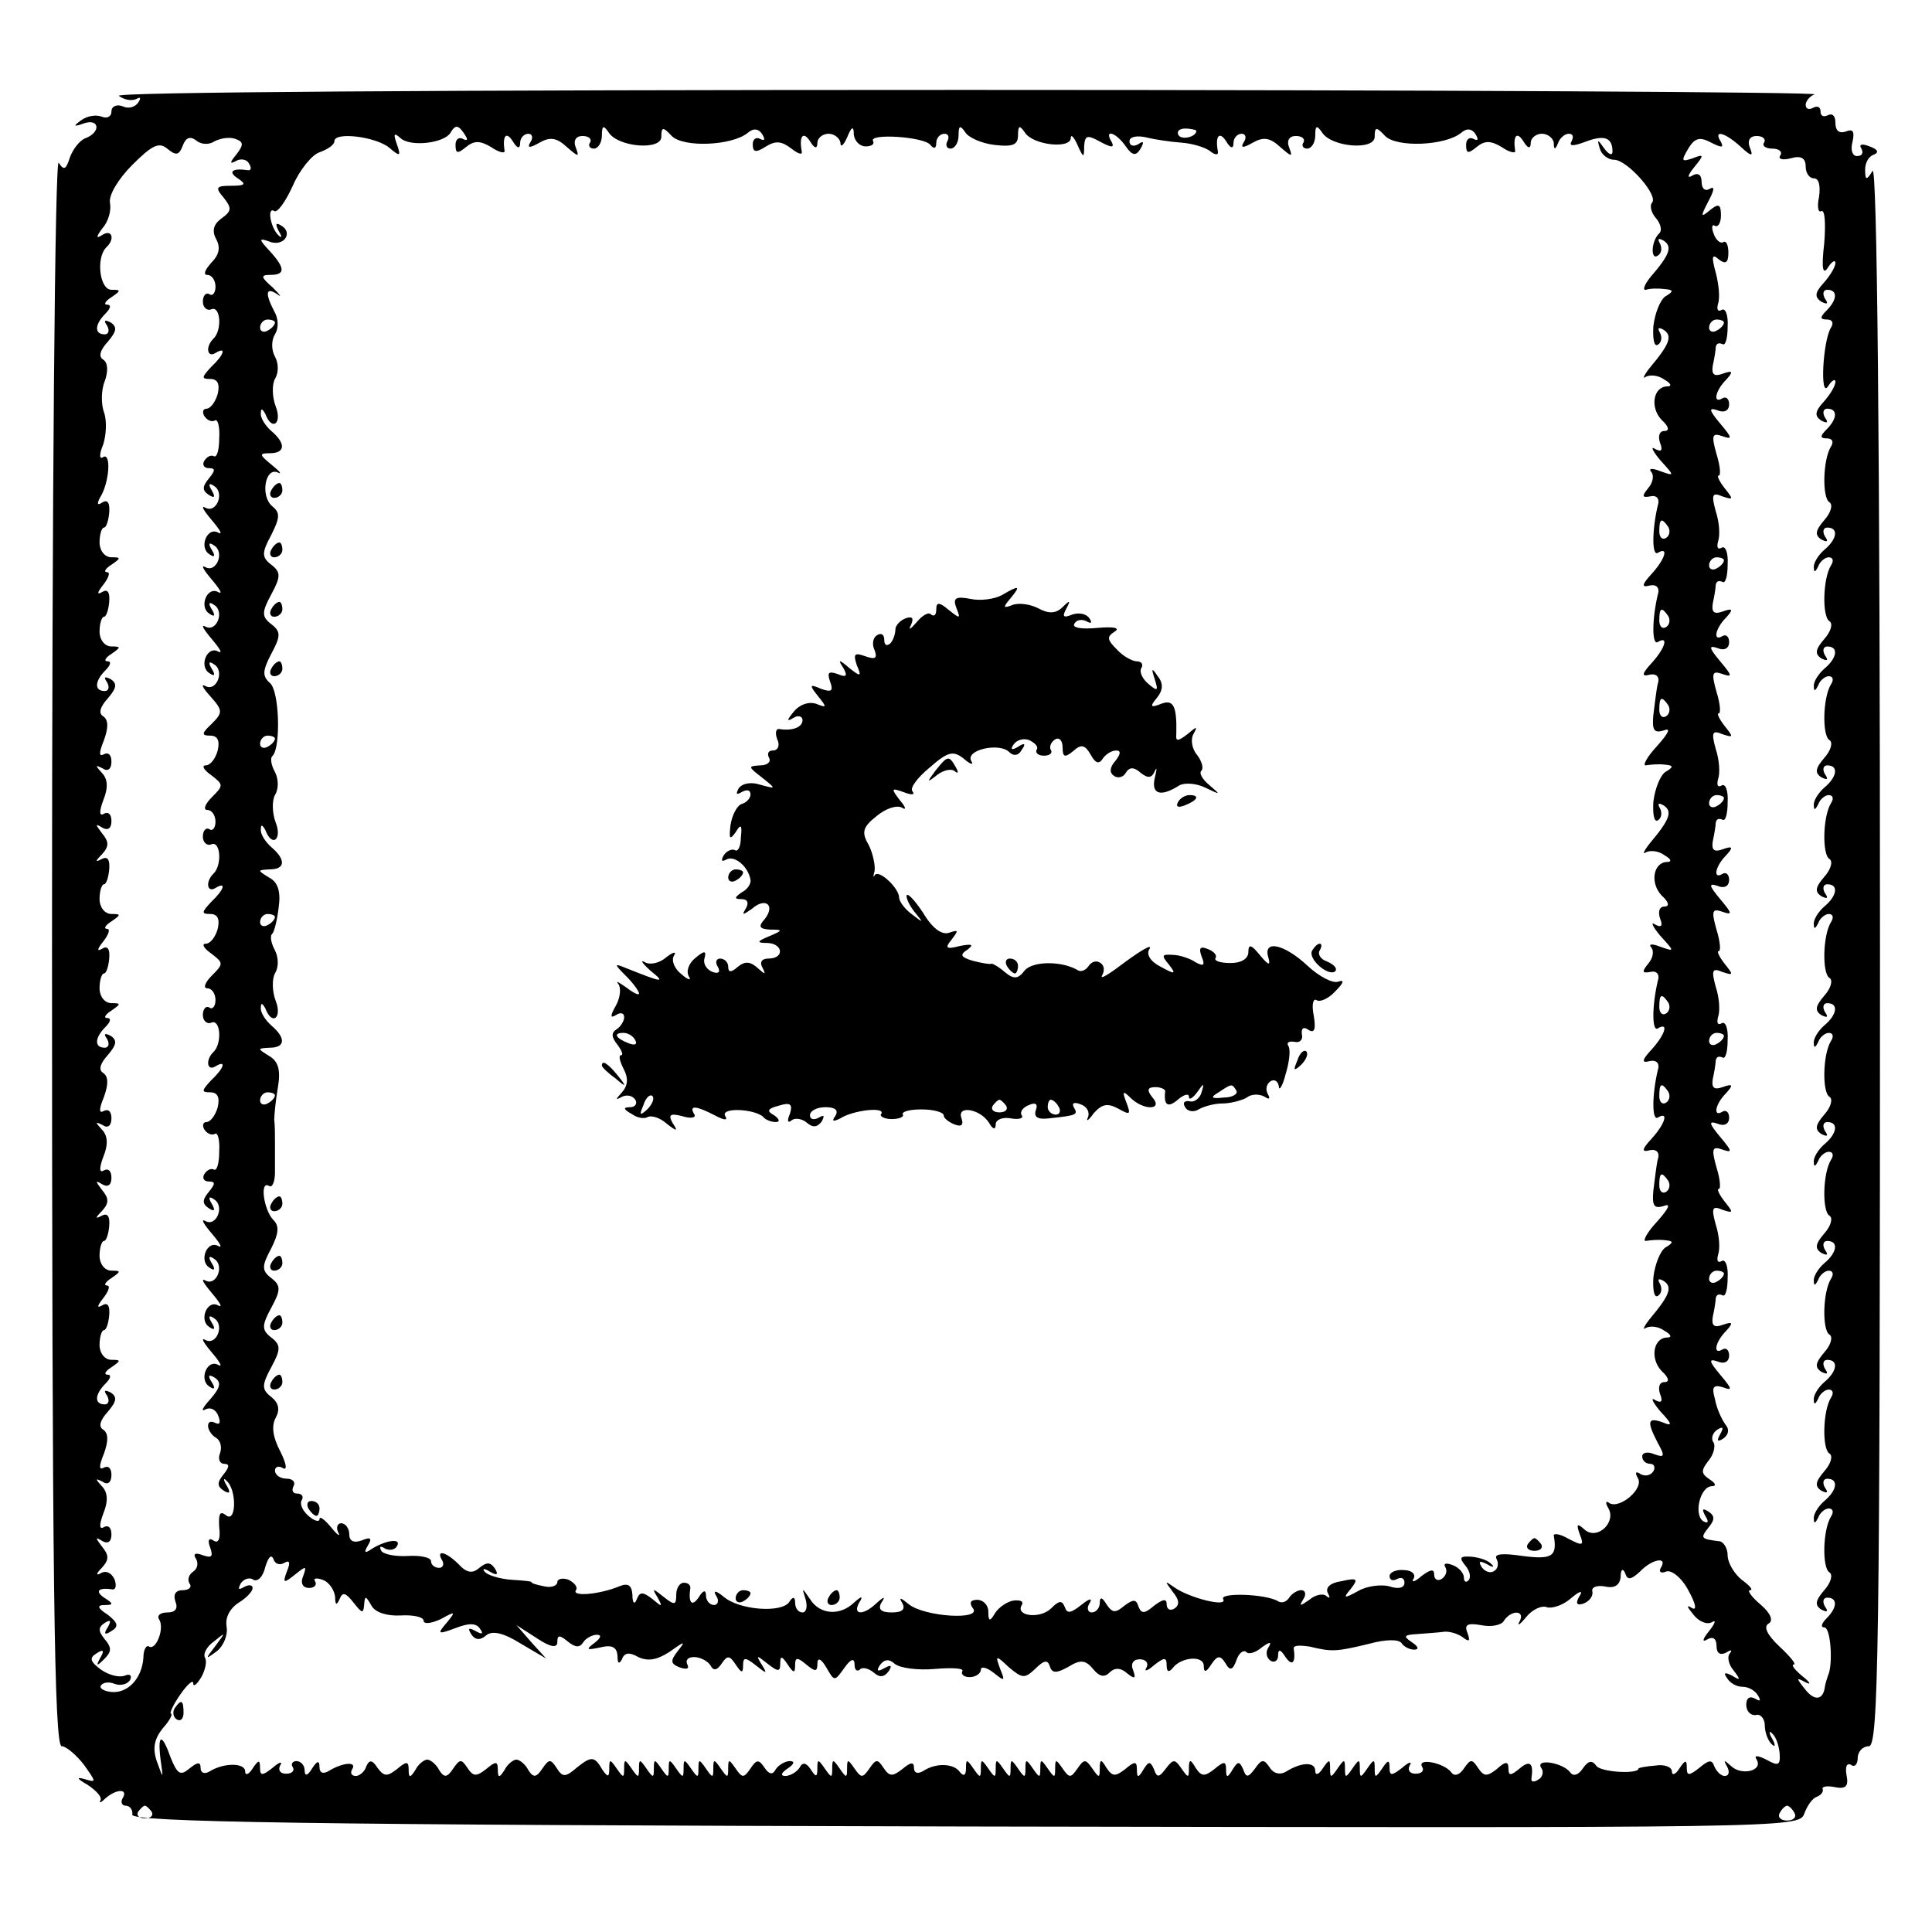 <?xml version="1.0" standalone="no"?>
<!DOCTYPE svg PUBLIC "-//W3C//DTD SVG 20010904//EN"
 "http://www.w3.org/TR/2001/REC-SVG-20010904/DTD/svg10.dtd">
<svg version="1.0" xmlns="http://www.w3.org/2000/svg"
 width="260pt" height="260pt" viewBox="0 0 260 260"
 preserveAspectRatio="xMidYMid meet">
<g transform="translate(0,260) scale(0.1,-0.1)"
fill="#000000" stroke="none">
<path d="M160 2471 c8 -6 18 -7 24 -4 5 3 6 1 2 -5 -4 -6 -13 -9 -21 -5 -8 3
-15 0 -15 -7 0 -7 -6 -10 -13 -7 -8 3 -20 1 -28 -5 -11 -8 -10 -9 4 -4 21 7
23 -12 2 -20 -8 -3 -17 -15 -21 -26 -5 -16 -8 -18 -15 -7 -5 8 -9 -441 -9
-1058 0 -852 3 -1073 13 -1073 6 0 20 -12 30 -25 17 -24 17 -24 0 -19 -11 3
-9 0 5 -8 12 -8 20 -17 17 -21 -2 -4 1 -3 7 3 15 13 31 13 23 0 -3 -5 -1 -10
4 -10 6 0 10 -6 9 -12 -2 -10 228 -14 1120 -16 1106 -2 1123 -2 1130 17 4 11
11 21 17 23 5 2 9 6 8 10 -2 4 6 5 16 3 15 -3 19 1 16 16 -2 11 0 17 6 14 5
-4 9 1 9 9 0 9 7 16 15 16 13 0 15 125 15 1068 0 692 -4 1062 -10 1052 -8 -13
-10 -13 -10 2 0 9 5 18 12 20 7 3 5 7 -6 11 -10 4 -15 3 -11 -3 3 -6 1 -10 -6
-10 -6 0 -9 8 -6 19 3 14 1 18 -9 14 -9 -3 -14 1 -14 12 0 9 -4 13 -10 10 -6
-3 -10 -1 -10 5 0 6 -4 8 -10 5 -5 -3 -10 -2 -10 4 0 5 6 12 12 14 7 3 -507 6
-1142 6 -710 0 -1149 -3 -1140 -8z m466 -53 c4 -6 3 -8 -3 -5 -5 3 -10 0 -10
-8 0 -12 3 -12 14 -3 11 9 19 9 34 0 10 -7 19 -9 18 -5 -3 20 2 27 11 13 6
-10 10 -11 10 -2 0 6 5 12 11 12 5 0 7 -5 3 -11 -5 -8 -2 -9 12 -1 14 8 23 7
37 -6 15 -13 17 -14 12 -1 -4 10 0 16 9 16 8 0 13 -4 10 -9 -3 -4 0 -8 5 -8 6
0 11 8 11 18 0 13 2 14 9 4 12 -20 71 -25 71 -6 0 13 2 14 14 1 16 -16 81 -13
102 4 8 7 15 6 20 -2 4 -7 3 -9 -3 -6 -5 3 -10 0 -10 -7 0 -11 4 -12 18 -3 13
8 21 7 34 -3 9 -7 15 -9 14 -4 -4 21 2 28 11 14 6 -10 10 -11 10 -2 0 6 7 12
15 12 8 0 15 -6 16 -12 0 -7 4 -4 9 7 6 15 9 16 9 4 1 -9 8 -16 16 -16 8 0 12
3 10 7 -7 11 69 6 77 -5 5 -6 8 -5 8 3 0 6 5 12 11 12 5 0 7 -4 4 -10 -3 -5
-1 -10 4 -10 6 0 11 8 11 18 0 13 2 14 9 4 4 -7 22 -15 39 -17 25 -3 32 0 32
13 0 13 2 14 9 4 10 -17 61 -23 62 -8 0 6 4 2 9 -9 8 -18 9 -18 9 -2 1 15 4
16 22 6 15 -8 19 -8 15 0 -11 18 6 13 19 -6 9 -13 14 -13 20 -3 5 9 4 11 -3 6
-7 -4 -12 -2 -12 4 0 6 10 8 23 5 12 -3 33 -6 47 -7 14 -1 31 -6 38 -11 7 -6
12 -6 11 -1 -4 21 2 28 11 14 6 -10 10 -11 10 -2 0 6 5 12 11 12 5 0 7 -5 3
-11 -5 -8 -2 -9 12 -1 14 8 23 7 37 -6 15 -13 17 -14 12 -1 -4 10 0 16 9 16 8
0 13 -4 10 -9 -3 -4 0 -8 5 -8 6 0 11 8 11 18 0 13 2 14 9 4 12 -20 71 -25 71
-6 0 13 2 14 14 1 16 -16 81 -13 102 4 8 7 15 6 20 -2 4 -7 3 -9 -3 -6 -5 3
-10 0 -10 -8 0 -12 3 -12 14 -3 11 9 19 9 34 0 10 -7 19 -9 18 -5 -3 20 2 27
11 13 6 -10 10 -11 10 -2 0 6 7 12 15 12 8 0 15 -6 16 -12 0 -10 2 -10 6 0 2
6 9 12 14 12 6 0 7 -4 4 -10 -4 -7 2 -7 18 -1 26 10 37 6 37 -13 0 -6 -5 -4
-11 4 -9 13 -10 13 -6 0 2 -8 11 -15 19 -15 18 0 61 -49 51 -58 -3 -4 -1 -13
5 -20 7 -8 9 -17 5 -21 -11 -10 -12 -37 -2 -30 5 3 6 10 3 16 -4 7 -2 8 5 4
12 -8 8 -19 -18 -49 -8 -10 -11 -18 -6 -17 6 2 17 2 25 1 12 -1 13 -3 1 -10
-7 -5 -14 -23 -16 -40 -1 -17 1 -28 6 -25 5 3 6 10 3 16 -4 7 -2 8 5 4 12 -8
8 -19 -18 -50 -9 -11 -11 -17 -6 -13 6 3 17 2 25 -4 9 -5 10 -9 4 -9 -19 0
-24 -28 -8 -45 10 -9 11 -15 4 -15 -7 0 -9 -7 -6 -16 4 -10 2 -13 -7 -8 -6 4
-3 -3 7 -15 20 -22 20 -22 0 -15 -10 4 -16 4 -12 -1 4 -4 3 -14 -4 -22 -9 -11
-8 -13 3 -11 8 2 13 -3 10 -12 -8 -34 -8 -69 0 -64 15 9 10 -8 -8 -28 -14 -15
-14 -19 -3 -16 9 2 14 -3 11 -12 -8 -34 -8 -69 0 -64 15 9 10 -8 -8 -28 -14
-15 -14 -19 -3 -16 9 2 14 -3 11 -12 -2 -8 -4 -27 -6 -42 -2 -21 1 -25 14 -21
10 4 7 -3 -9 -21 -14 -15 -20 -27 -15 -26 6 1 17 2 25 1 12 -1 13 -3 1 -10 -7
-5 -14 -23 -16 -40 -1 -17 1 -28 6 -25 5 3 6 10 3 16 -4 7 -2 8 5 4 12 -8 8
-19 -18 -50 -9 -11 -11 -17 -6 -13 6 3 17 2 25 -4 9 -5 10 -9 4 -9 -19 0 -24
-28 -8 -45 10 -9 11 -15 4 -15 -7 0 -9 -7 -6 -16 4 -10 2 -13 -7 -8 -6 4 -3
-3 7 -15 20 -22 20 -22 0 -15 -10 4 -16 4 -12 -1 4 -4 3 -14 -4 -22 -9 -11 -8
-13 3 -11 8 2 13 -3 10 -12 -8 -34 -8 -69 0 -64 15 9 10 -8 -8 -28 -14 -15
-14 -19 -3 -16 9 2 14 -3 11 -12 -8 -34 -8 -69 0 -64 15 9 10 -8 -8 -28 -14
-15 -14 -19 -3 -16 9 2 14 -3 11 -12 -2 -8 -4 -27 -6 -42 -2 -21 1 -25 14 -21
10 4 7 -3 -9 -21 -14 -15 -20 -27 -15 -26 6 1 17 2 25 1 12 -1 13 -3 1 -10 -7
-5 -14 -23 -16 -40 -1 -17 1 -28 6 -25 5 3 6 10 3 16 -4 7 -2 8 5 4 12 -8 8
-19 -18 -50 -9 -11 -11 -17 -6 -13 6 3 17 2 25 -4 9 -5 10 -9 4 -9 -19 0 -24
-28 -8 -45 10 -9 11 -15 4 -15 -7 0 -9 -7 -6 -16 4 -10 2 -13 -7 -8 -6 4 -3
-3 7 -15 17 -18 17 -21 3 -15 -20 7 -21 1 -6 -28 10 -18 9 -20 -5 -15 -9 4
-16 2 -16 -3 0 -6 5 -10 11 -10 5 0 7 -5 4 -10 -4 -6 -11 -7 -17 -4 -7 5 -8 2
-4 -5 9 -14 -24 -42 -38 -34 -5 4 -6 1 -2 -6 12 -19 -14 -44 -31 -30 -11 10
-12 8 -7 -6 6 -15 4 -16 -15 -6 -12 7 -21 8 -20 4 5 -28 -3 -32 -42 -27 -27 4
-39 3 -35 -4 3 -6 2 -13 -3 -16 -5 -4 -13 -1 -17 5 -5 8 -3 9 7 4 8 -5 11 -4
6 0 -4 5 -16 9 -27 10 -15 1 -17 -1 -8 -12 6 -7 8 -16 4 -20 -3 -3 -6 -2 -6 4
0 6 -7 14 -16 17 -8 3 -12 2 -9 -3 3 -5 1 -12 -5 -16 -5 -3 -10 -1 -10 6 0 8
-5 7 -17 -2 -9 -8 -14 -9 -11 -4 4 6 -2 12 -13 12 -10 1 -19 -3 -19 -8 0 -6 5
-7 10 -4 6 3 10 1 10 -5 0 -7 -8 -9 -20 -5 -10 3 -30 1 -42 -6 -20 -11 -21
-10 -10 3 10 13 9 15 -13 10 -15 -2 -22 -9 -18 -16 3 -6 3 -8 -2 -4 -4 4 -15
2 -23 -5 -13 -9 -14 -9 -8 1 4 6 3 12 -3 12 -5 0 -13 -5 -16 -10 -4 -6 -10 -8
-15 -5 -16 10 -79 12 -74 3 7 -12 -47 2 -66 16 -13 9 -13 9 -2 -6 9 -11 10
-18 2 -23 -5 -3 -10 -1 -10 6 0 8 -5 7 -17 -2 -13 -11 -17 -11 -21 -1 -3 10
-7 10 -19 1 -12 -10 -16 -10 -24 2 -6 10 -9 10 -9 2 0 -7 -5 -13 -11 -13 -5 0
-7 6 -3 12 5 8 0 7 -11 -2 -14 -11 -19 -12 -22 -3 -4 10 -8 9 -19 -2 -15 -14
-48 -10 -39 5 3 5 -2 7 -11 6 -8 -1 -20 -9 -25 -17 -7 -12 -9 -11 -9 2 0 9 -7
16 -15 16 -9 0 -11 -4 -6 -11 14 -17 -65 -12 -86 5 -11 9 -14 10 -9 2 5 -9 0
-13 -14 -13 -14 0 -19 4 -14 13 6 9 4 9 -7 -1 -17 -16 -32 -16 -23 1 6 9 4 10
-7 0 -19 -18 -46 -16 -59 5 -11 16 -11 16 -6 0 3 -10 1 -18 -4 -18 -6 0 -10 6
-10 13 0 8 -3 9 -8 1 -10 -15 -67 -11 -88 7 -11 9 -15 9 -10 1 4 -6 2 -12 -3
-12 -6 0 -11 6 -11 13 0 8 -4 7 -10 -3 -9 -13 -14 -7 -11 13 0 4 -3 7 -9 7 -5
0 -10 -7 -10 -16 0 -14 -2 -15 -17 -3 -15 12 -16 12 -8 -1 7 -13 6 -13 -7 -2
-13 10 -17 10 -21 0 -3 -8 -6 -6 -6 6 -1 13 -6 16 -18 11 -27 -11 -64 -14 -58
-5 3 4 -2 10 -10 14 -8 3 -15 1 -15 -3 0 -5 -8 -8 -17 -6 -10 2 -18 4 -18 6 0
1 -12 2 -27 3 -15 1 -31 6 -35 10 -5 5 -2 6 6 1 10 -6 12 -4 7 4 -6 9 -11 9
-21 1 -9 -8 -17 -7 -28 5 -17 17 -31 20 -22 5 3 -5 1 -10 -4 -10 -6 0 -11 4
-11 9 0 5 -14 8 -31 7 -16 -1 -33 2 -36 7 -3 6 -1 7 5 3 6 -3 13 -2 16 3 7 11
-13 9 -33 -3 -10 -7 -12 -6 -6 4 6 10 4 12 -8 7 -11 -4 -17 -1 -17 8 0 8 -5
15 -11 15 -5 0 -7 -6 -4 -12 4 -7 -1 -4 -9 6 -9 11 -16 16 -16 12 0 -5 -7 -3
-15 4 -8 7 -12 16 -9 21 3 5 0 9 -6 9 -6 0 -8 4 -5 10 3 5 -1 10 -9 10 -9 0
-16 5 -16 11 0 5 5 7 11 3 6 -3 4 7 -4 23 -10 19 -12 34 -6 45 6 11 4 20 -6
28 -13 10 -13 16 0 40 13 24 13 30 0 40 -13 10 -13 16 0 40 13 24 13 30 0 40
-13 10 -13 16 0 40 10 20 11 30 3 38 -13 13 -19 54 -6 46 4 -3 8 5 8 18 0 13
0 31 0 41 0 9 0 23 -1 30 0 6 2 27 5 44 4 24 0 35 -12 42 -16 10 -16 10 1 11
21 0 22 13 2 30 -8 7 -15 18 -14 24 0 7 2 6 6 -1 9 -24 23 -13 14 10 -5 13 -5
30 -1 37 5 8 5 21 0 31 -5 9 -7 19 -4 22 3 2 7 19 9 36 3 21 -1 34 -13 40 -16
10 -16 10 1 11 21 0 22 13 2 30 -8 7 -15 18 -14 24 0 7 2 6 6 -1 9 -24 23 -13
14 10 -5 13 -5 30 -1 37 5 8 5 21 0 31 -5 9 -7 19 -3 22 11 12 9 88 -4 98 -10
9 -10 16 2 39 13 24 13 30 0 40 -13 10 -13 16 0 40 13 24 13 30 0 40 -13 10
-13 16 0 40 12 24 12 30 1 39 -16 14 -9 53 8 45 6 -3 2 2 -8 10 -17 14 -18 16
-3 16 21 0 22 13 2 30 -8 7 -15 18 -14 24 0 7 2 6 6 -1 9 -24 23 -13 14 10 -5
13 -5 30 -1 37 5 8 5 21 0 30 -5 9 -5 22 0 30 5 8 5 21 -1 31 -13 25 -11 33 4
23 7 -5 4 -1 -6 9 -16 14 -17 17 -3 17 20 0 20 9 -1 32 -15 16 -15 18 -1 13
19 -8 33 11 17 21 -8 5 -9 3 -4 -7 5 -8 4 -10 0 -6 -11 10 -16 39 -6 33 4 -3
15 12 25 34 9 21 26 42 36 45 11 4 20 10 20 15 0 13 56 6 74 -9 14 -12 16 -12
10 5 -5 14 -4 16 5 8 13 -12 58 -7 67 7 7 12 11 11 20 -3z m984 6 c0 -8 -19
-13 -24 -6 -3 5 1 9 9 9 8 0 15 -2 15 -3z m-1321 -14 c8 4 20 6 28 3 11 -4 11
-8 1 -21 -9 -11 -9 -13 -1 -9 6 4 15 3 18 -3 4 -6 3 -10 -2 -9 -20 3 -27 -2
-13 -11 12 -8 10 -10 -9 -10 -20 0 -22 -2 -10 -16 11 -14 11 -18 -3 -28 -11
-8 -13 -17 -7 -28 6 -11 4 -21 -7 -32 -8 -9 -11 -16 -5 -16 6 0 11 -7 11 -16
0 -8 -4 -13 -8 -10 -5 3 -9 -2 -9 -10 0 -8 6 -13 12 -10 12 4 14 -29 2 -40
-11 -11 -8 -26 3 -19 15 9 12 -2 -6 -19 -13 -14 -13 -16 -1 -16 10 0 13 -7 10
-20 -3 -11 -10 -20 -15 -20 -5 0 -6 -5 -3 -10 4 -6 10 -8 14 -6 4 3 7 -8 6
-24 0 -15 -3 -26 -7 -24 -4 2 -9 0 -13 -6 -3 -5 -1 -10 6 -10 9 0 9 -3 0 -14
-9 -11 -9 -16 0 -22 8 -5 9 -3 4 6 -5 8 -4 11 3 6 15 -9 3 -38 -12 -29 -6 3
-2 -4 9 -17 11 -13 15 -20 9 -17 -15 9 -27 -20 -12 -29 7 -5 8 -2 3 6 -5 8 -4
11 3 6 15 -9 3 -38 -12 -29 -6 3 -2 -4 9 -17 11 -13 15 -20 9 -17 -15 9 -27
-20 -12 -29 7 -5 8 -2 3 6 -5 8 -4 11 3 6 15 -9 3 -38 -12 -29 -6 3 -2 -4 9
-17 11 -13 15 -20 9 -17 -15 9 -27 -20 -12 -29 7 -5 8 -2 3 6 -5 8 -4 11 3 6
15 -9 3 -38 -12 -29 -6 3 -3 -3 7 -14 17 -19 17 -22 2 -37 -14 -13 -14 -16 -2
-16 10 0 13 -7 10 -20 -3 -11 -10 -20 -16 -20 -6 0 -3 -6 7 -13 17 -13 17 -14
1 -30 -9 -9 -12 -17 -6 -17 6 0 11 -7 11 -16 0 -8 -4 -13 -8 -10 -5 3 -9 -2
-9 -10 0 -8 6 -13 12 -10 12 4 14 -29 2 -40 -11 -11 -8 -26 3 -19 15 9 12 -2
-6 -19 -13 -14 -13 -16 -1 -16 10 0 13 -7 10 -20 -3 -11 -10 -20 -16 -20 -6 0
-3 -6 7 -13 17 -13 17 -14 1 -30 -9 -9 -12 -17 -6 -17 6 0 11 -7 11 -16 0 -8
-4 -13 -8 -10 -5 3 -9 -2 -9 -10 0 -8 6 -13 12 -10 12 4 14 -29 2 -40 -11 -11
-8 -26 3 -19 15 9 12 -2 -6 -19 -13 -14 -13 -16 -1 -16 10 0 13 -7 10 -20 -3
-11 -10 -20 -15 -20 -5 0 -6 -5 -3 -10 4 -6 10 -8 14 -6 4 3 7 -8 6 -24 0 -15
-3 -26 -7 -24 -4 2 -9 0 -13 -6 -3 -5 -1 -10 6 -10 9 0 9 -3 0 -14 -9 -11 -9
-16 0 -22 8 -5 9 -3 4 6 -5 8 -4 11 3 6 15 -9 3 -38 -12 -29 -6 3 -2 -4 9 -17
11 -13 15 -20 9 -17 -15 9 -27 -20 -12 -29 7 -5 8 -2 3 6 -5 8 -4 11 3 6 15
-9 3 -38 -12 -29 -6 3 -2 -4 9 -17 11 -13 15 -20 9 -17 -15 9 -27 -20 -12 -29
7 -5 8 -2 3 6 -5 8 -4 11 3 6 15 -9 3 -38 -12 -29 -6 3 -2 -4 9 -17 11 -13 15
-20 9 -17 -15 9 -27 -20 -12 -29 7 -5 8 -2 3 6 -6 9 -4 11 4 6 9 -6 8 -13 -6
-29 -10 -11 -13 -17 -7 -14 7 4 15 0 18 -9 3 -8 2 -12 -4 -9 -6 3 -10 2 -10
-4 0 -5 5 -13 11 -16 6 -4 8 -13 5 -21 -3 -8 0 -14 6 -14 7 0 7 -4 -1 -14 -9
-11 -9 -16 0 -22 8 -5 10 -3 4 7 -5 8 -4 11 0 6 14 -12 13 -58 -1 -46 -8 6
-10 2 -9 -16 2 -16 -1 -23 -8 -18 -6 4 -8 0 -4 -10 4 -12 2 -14 -10 -10 -10 4
-14 2 -9 -5 3 -6 2 -13 -4 -17 -6 -4 -8 -11 -5 -16 4 -5 -1 -9 -9 -9 -10 0
-13 -6 -10 -15 4 -10 0 -15 -11 -15 -9 0 -14 -4 -11 -9 8 -12 -4 -42 -13 -37
-4 3 -8 -4 -8 -15 -2 -28 -21 -48 -43 -46 -10 1 -17 5 -14 9 3 4 11 5 18 2 8
-3 17 -1 21 5 3 6 0 9 -7 6 -8 -3 -22 1 -32 8 -15 11 -16 16 -6 22 9 6 11 4 5
-6 -6 -11 -5 -12 5 -2 10 10 11 15 1 27 -9 11 -9 16 0 22 8 5 9 3 4 -6 -6 -9
-4 -11 5 -5 10 6 9 11 -5 22 -14 9 -15 13 -4 13 12 0 12 2 -1 10 -13 9 -7 14
12 11 4 0 5 6 2 14 -4 8 -11 12 -18 8 -7 -4 -7 -1 1 7 10 11 10 17 0 29 -9 12
-9 13 1 7 7 -4 12 -1 12 9 0 9 -4 13 -10 10 -6 -4 -7 2 -1 18 7 17 6 29 -2 37
-9 10 -9 11 1 6 7 -5 12 -1 12 9 0 9 -4 13 -10 10 -7 -4 -7 2 0 19 6 17 6 27
-1 32 -7 4 -4 13 6 24 12 14 13 20 4 26 -8 4 -10 3 -5 -4 4 -7 2 -12 -3 -12
-14 0 -14 13 1 28 7 7 8 12 3 12 -6 0 -3 5 5 10 13 9 13 10 0 10 -9 0 -16 9
-16 20 0 11 3 20 6 20 3 0 6 9 7 20 1 13 -2 18 -10 13 -7 -4 -6 0 2 10 7 9 10
17 5 17 -5 0 -2 5 6 10 13 9 13 10 0 10 -9 0 -16 9 -16 20 0 11 3 20 6 20 3 0
6 9 7 20 1 13 -2 18 -10 14 -9 -5 -9 -3 0 6 10 11 10 17 0 29 -9 12 -9 13 1 7
7 -4 12 -1 12 9 0 9 -4 13 -10 10 -6 -4 -7 2 -1 18 7 17 6 29 -2 37 -9 10 -9
11 1 6 7 -5 12 -1 12 9 0 9 -4 13 -10 10 -7 -4 -7 2 0 19 6 17 6 27 -1 32 -7
4 -4 13 6 24 12 14 13 20 4 26 -8 4 -10 3 -5 -4 4 -7 2 -12 -3 -12 -14 0 -14
13 1 28 7 7 8 12 2 12 -5 0 -2 5 6 10 13 9 13 10 0 10 -9 0 -16 9 -16 20 0 11
3 20 6 20 3 0 6 9 7 20 1 13 -2 18 -10 13 -7 -4 -6 0 2 10 7 9 10 17 5 17 -5
0 -2 5 6 10 13 9 13 10 0 10 -9 0 -16 9 -16 20 0 11 3 20 6 20 3 0 6 9 7 20 1
13 -2 18 -10 14 -9 -5 -9 -3 0 6 10 11 10 17 0 29 -9 12 -9 13 1 7 7 -4 12 -1
12 9 0 9 -4 13 -10 10 -6 -4 -7 2 -1 18 7 17 6 29 -2 37 -9 10 -9 11 1 6 7 -5
12 -1 12 9 0 9 -4 13 -10 10 -7 -4 -7 2 0 19 6 17 6 27 -1 32 -7 4 -4 13 6 24
12 14 13 20 4 26 -8 4 -10 3 -5 -4 4 -7 2 -12 -3 -12 -14 0 -14 13 1 28 7 7 8
12 3 12 -6 0 -3 5 5 10 13 9 13 10 0 10 -9 0 -16 9 -16 20 0 11 3 20 6 20 3 0
6 9 7 20 1 13 -2 18 -10 13 -7 -4 -6 0 2 10 7 9 10 17 5 17 -5 0 -2 5 6 10 13
9 13 10 0 10 -9 0 -16 9 -16 20 0 11 3 20 6 20 3 0 6 9 7 20 1 13 -2 18 -9 14
-7 -5 -8 -2 -3 7 12 19 15 60 4 54 -5 -4 -6 3 0 17 4 13 5 32 1 43 -4 11 -4
30 1 42 5 14 4 25 -2 29 -7 4 -4 13 6 24 12 14 13 20 4 26 -8 4 -10 3 -5 -4 4
-7 2 -12 -3 -12 -14 0 -14 13 1 28 7 7 8 12 2 12 -5 0 -2 5 6 10 13 9 13 10 0
10 -16 0 -21 43 -7 57 12 11 8 25 -5 17 -9 -6 -9 -3 0 9 8 9 12 24 10 34 -2
10 11 32 30 51 27 27 36 31 47 22 12 -10 16 -9 21 4 4 11 10 13 18 7 7 -6 18
-6 25 -1z m2027 -1 c-11 17 5 13 26 -6 15 -14 18 -14 13 -2 -4 10 0 16 9 16 8
0 13 -4 10 -9 -3 -4 2 -8 11 -8 9 0 14 -4 11 -9 -4 -5 3 -7 14 -4 14 4 20 0
20 -11 0 -9 5 -16 11 -16 7 0 9 -10 7 -25 -3 -13 -1 -22 3 -19 5 2 6 -17 4
-43 -4 -34 -2 -44 5 -33 5 8 10 11 10 6 0 -5 -7 -17 -16 -27 -12 -13 -12 -19
-3 -25 8 -4 10 -3 5 4 -4 7 -2 12 3 12 14 0 14 -13 -1 -28 -9 -9 -9 -12 1 -12
7 0 9 -5 5 -11 -11 -18 -15 -96 -4 -79 5 8 10 11 10 6 0 -5 -7 -17 -16 -27
-12 -13 -12 -19 -3 -25 8 -4 10 -3 5 4 -4 7 -2 12 3 12 14 0 14 -13 -1 -28 -9
-9 -9 -12 1 -12 7 0 9 -5 5 -11 -11 -18 -12 -69 -2 -75 5 -3 2 -14 -7 -24 -12
-14 -13 -20 -4 -26 8 -4 10 -3 5 4 -4 7 -2 12 3 12 16 0 13 -16 -4 -30 -8 -7
-15 -18 -14 -24 0 -7 2 -6 6 2 2 6 9 12 14 12 6 0 7 -5 3 -11 -11 -18 -12 -69
-2 -75 5 -3 2 -14 -7 -24 -12 -14 -13 -20 -4 -26 8 -4 10 -3 5 4 -4 7 -2 12 3
12 16 0 13 -16 -4 -30 -8 -7 -15 -18 -14 -24 0 -7 2 -6 6 2 2 6 9 12 14 12 6
0 7 -5 3 -11 -11 -18 -12 -69 -2 -75 5 -3 2 -14 -7 -24 -12 -14 -13 -20 -4
-26 8 -4 10 -3 5 4 -4 7 -2 12 3 12 16 0 13 -16 -4 -30 -8 -7 -15 -18 -14 -24
0 -7 2 -6 6 2 2 6 9 12 14 12 6 0 7 -5 3 -11 -11 -18 -12 -69 -2 -75 5 -3 2
-14 -7 -24 -12 -14 -13 -20 -4 -26 8 -4 10 -3 5 4 -4 7 -2 12 3 12 16 0 13
-16 -4 -30 -8 -7 -15 -18 -14 -24 0 -7 2 -6 6 2 2 6 9 12 14 12 6 0 7 -5 3
-11 -11 -18 -12 -69 -2 -75 5 -3 2 -14 -7 -24 -12 -14 -13 -20 -4 -26 8 -4 10
-3 5 4 -4 7 -2 12 3 12 16 0 13 -16 -4 -30 -8 -7 -15 -18 -14 -24 0 -7 2 -6 6
2 2 6 9 12 14 12 6 0 7 -5 3 -11 -11 -18 -12 -69 -2 -75 5 -3 2 -14 -7 -24
-12 -14 -13 -20 -4 -26 8 -4 10 -3 5 4 -4 7 -2 12 3 12 16 0 13 -16 -4 -30 -8
-7 -15 -18 -14 -24 0 -7 2 -6 6 2 2 6 9 12 14 12 6 0 7 -5 3 -11 -11 -18 -12
-69 -2 -75 5 -3 2 -14 -7 -24 -12 -14 -13 -20 -4 -26 8 -4 10 -3 5 4 -4 7 -2
12 3 12 16 0 13 -16 -4 -30 -8 -7 -15 -18 -14 -24 0 -7 2 -6 6 2 2 6 9 12 14
12 6 0 7 -5 3 -11 -11 -18 -12 -69 -2 -75 5 -3 2 -14 -7 -24 -12 -14 -13 -20
-4 -26 8 -4 10 -3 5 4 -4 7 -2 12 3 12 16 0 13 -16 -4 -30 -8 -7 -15 -18 -14
-24 0 -7 2 -6 6 2 2 6 9 12 14 12 6 0 7 -5 3 -11 -11 -18 -12 -69 -2 -75 5 -3
2 -14 -7 -24 -12 -14 -13 -20 -4 -26 8 -4 10 -3 5 4 -4 7 -2 12 3 12 16 0 13
-16 -4 -30 -8 -7 -15 -18 -14 -24 0 -7 2 -6 6 2 2 6 9 12 14 12 6 0 7 -5 3
-11 -11 -18 -12 -69 -2 -75 5 -3 2 -14 -7 -24 -12 -14 -13 -20 -4 -26 8 -4 10
-3 5 4 -4 7 -2 12 3 12 14 0 14 -13 -1 -28 -7 -7 -8 -12 -3 -12 9 0 12 -51 5
-65 -1 -3 -3 -9 -4 -14 -2 -19 -14 -21 -27 -4 -12 15 -12 16 1 9 8 -4 6 0 -4
8 -11 9 -16 16 -12 16 4 0 -5 11 -19 24 -17 16 -22 27 -15 31 7 4 3 14 -11 26
-12 10 -18 19 -14 19 5 0 0 6 -11 14 -10 8 -19 23 -19 33 0 10 -6 19 -12 19
-24 3 -25 4 -14 18 9 11 9 16 0 22 -8 5 -9 3 -4 -6 5 -8 4 -11 -3 -7 -13 9 -4
47 12 47 6 0 5 4 -3 9 -12 8 -12 12 -2 25 7 8 10 20 7 25 -4 5 -1 13 5 17 8 5
9 3 4 -6 -5 -9 -4 -11 4 -6 7 5 9 12 3 19 -5 7 -12 22 -14 34 -5 17 -2 20 11
16 13 -5 12 -2 -4 17 -15 18 -16 22 -4 18 9 -4 16 -1 16 8 0 7 -4 11 -9 8 -13
-8 -10 10 5 25 10 11 9 13 -5 8 -11 -4 -15 -1 -13 11 2 9 4 21 4 25 1 5 4 6 9
4 4 -3 7 8 7 23 1 16 -3 26 -8 23 -5 -3 -7 0 -5 8 3 8 2 26 -3 41 -6 22 -5 26
9 20 15 -5 15 -4 3 11 -7 9 -11 17 -8 17 3 0 2 13 -3 29 -7 25 -6 29 8 24 14
-5 13 -2 -3 17 -15 18 -16 22 -4 18 9 -4 16 -1 16 8 0 7 -4 11 -9 8 -13 -8
-10 10 5 25 10 11 9 13 -5 8 -11 -4 -15 -1 -13 11 2 9 4 21 4 25 1 5 4 6 9 4
4 -3 7 8 7 23 1 16 -3 26 -8 23 -5 -3 -7 0 -5 8 3 8 2 26 -3 41 -6 22 -5 26 9
20 15 -5 15 -4 3 11 -7 9 -11 17 -8 17 3 0 2 13 -3 29 -7 25 -6 29 8 24 14 -5
13 -2 -3 17 -15 18 -16 22 -4 18 9 -4 16 -1 16 8 0 7 -4 11 -9 8 -13 -8 -10
10 5 25 10 11 9 13 -5 8 -11 -4 -15 -1 -13 11 2 9 4 21 4 25 1 5 4 6 9 4 4 -3
7 8 7 23 1 16 -3 26 -8 23 -5 -3 -7 0 -5 8 3 8 2 26 -3 41 -6 22 -5 26 9 20
15 -5 15 -4 3 11 -7 9 -11 17 -8 17 3 0 2 13 -3 29 -7 25 -6 29 8 24 14 -5 13
-2 -3 17 -15 18 -16 22 -4 18 9 -4 16 -1 16 8 0 7 -4 11 -9 8 -13 -8 -10 10 5
25 10 11 9 13 -5 8 -11 -4 -15 -1 -13 11 2 9 4 21 4 25 1 5 4 6 9 4 4 -3 7 8
7 23 1 16 -3 26 -8 23 -5 -3 -7 0 -5 8 3 8 2 26 -3 41 -6 22 -5 26 9 20 15 -5
15 -4 3 11 -7 9 -11 17 -8 17 3 0 2 13 -3 29 -7 25 -6 29 8 24 14 -5 13 -2 -3
17 -15 18 -16 22 -4 18 9 -4 16 -1 16 8 0 7 -4 11 -9 8 -13 -8 -10 10 5 25 10
11 9 13 -5 8 -11 -4 -15 -1 -13 11 2 9 4 21 4 25 1 5 4 6 9 4 4 -3 7 8 7 23 1
16 -3 26 -8 23 -5 -3 -7 0 -5 8 3 8 1 27 -3 42 -6 22 -5 26 4 18 9 -7 13 -5
13 9 0 10 -3 17 -7 14 -4 -2 -10 3 -13 12 -3 8 -2 13 2 10 4 -2 8 4 8 14 0 15
-3 17 -15 7 -12 -10 -13 -9 -2 12 8 15 9 21 2 17 -6 -4 -11 0 -11 9 0 10 -5
13 -12 9 -8 -5 -7 0 2 11 14 17 13 18 -2 12 -15 -5 -16 -4 -6 13 9 15 16 16
31 8 14 -7 17 -7 13 1z m-1946 -243 c0 -3 -4 -8 -10 -11 -5 -3 -10 -1 -10 4 0
6 5 11 10 11 6 0 10 -2 10 -4z m1950 0 c0 -3 -4 -8 -10 -11 -5 -3 -10 -1 -10
4 0 6 5 11 10 11 6 0 10 -2 10 -4z m-75 -275 c3 -5 2 -12 -3 -15 -5 -3 -9 1
-9 9 0 17 3 19 12 6z m75 -45 c0 -3 -4 -8 -10 -11 -5 -3 -10 -1 -10 4 0 6 5
11 10 11 6 0 10 -2 10 -4z m-75 -75 c3 -5 2 -12 -3 -15 -5 -3 -9 1 -9 9 0 17
3 19 12 6z m0 -120 c3 -5 2 -12 -3 -15 -5 -3 -9 1 -9 9 0 17 3 19 12 6z
m-1875 -45 c0 -3 -4 -8 -10 -11 -5 -3 -10 -1 -10 4 0 6 5 11 10 11 6 0 10 -2
10 -4z m1950 -80 c0 -3 -4 -8 -10 -11 -5 -3 -10 -1 -10 4 0 6 5 11 10 11 6 0
10 -2 10 -4z m-1950 -160 c0 -3 -4 -8 -10 -11 -5 -3 -10 -1 -10 4 0 6 5 11 10
11 6 0 10 -2 10 -4z m1875 -115 c3 -5 2 -12 -3 -15 -5 -3 -9 1 -9 9 0 17 3 19
12 6z m75 -45 c0 -3 -4 -8 -10 -11 -5 -3 -10 -1 -10 4 0 6 5 11 10 11 6 0 10
-2 10 -4z m-75 -75 c3 -5 2 -12 -3 -15 -5 -3 -9 1 -9 9 0 17 3 19 12 6z
m-1875 -5 c0 -3 -4 -8 -10 -11 -5 -3 -10 -1 -10 4 0 6 5 11 10 11 6 0 10 -2
10 -4z m1875 -115 c3 -5 2 -12 -3 -15 -5 -3 -9 1 -9 9 0 17 3 19 12 6z m75
-125 c0 -3 -4 -8 -10 -11 -5 -3 -10 -1 -10 4 0 6 5 11 10 11 6 0 10 -2 10 -4z
m-1937 -389 c7 4 8 0 3 -12 -6 -16 -4 -16 11 -4 15 12 16 12 11 -2 -4 -9 -1
-16 8 -16 7 0 11 4 8 9 -3 4 2 5 10 2 9 -3 16 -14 17 -23 0 -11 2 -12 6 -3 4
10 8 9 19 -5 11 -14 13 -15 14 -3 1 13 2 13 10 -1 5 -9 21 -14 39 -13 17 1 31
-2 31 -7 0 -5 10 -4 23 2 20 11 21 11 8 -5 -13 -15 -12 -16 12 -7 18 7 28 7
33 -1 5 -7 3 -8 -6 -3 -9 5 -11 4 -6 -4 5 -8 12 -9 20 -2 8 7 23 4 47 -11 l34
-20 -20 22 -20 23 28 -18 c18 -12 27 -13 27 -5 0 10 3 10 14 1 10 -8 16 -9 21
-1 3 5 12 10 18 10 7 0 6 -4 -3 -11 -12 -9 -11 -10 8 -6 16 4 22 0 23 -11 0
-11 2 -12 6 -5 3 9 10 10 22 3 13 -6 25 -4 42 7 21 15 22 15 11 1 -10 -13 -10
-17 3 -22 9 -3 13 -2 10 4 -3 6 1 10 9 10 8 0 18 -5 22 -11 4 -8 9 -7 15 2 8
12 11 11 19 -1 8 -12 10 -12 10 -1 0 11 3 11 17 0 15 -12 16 -12 8 1 -8 13 -7
13 8 1 14 -11 17 -11 17 0 0 11 2 11 10 -1 8 -12 10 -12 10 -1 0 11 3 11 15 1
12 -10 15 -10 15 1 0 9 5 7 12 -5 11 -19 11 -19 24 -1 9 13 14 14 14 5 0 -7 3
-10 7 -7 3 4 12 2 19 -4 8 -7 14 -6 20 2 5 8 3 9 -6 4 -9 -5 -11 -4 -6 4 6 8
12 9 20 2 7 -6 32 -9 54 -7 23 2 40 1 37 -3 -2 -4 2 -8 10 -8 8 0 15 5 15 10
0 5 8 3 17 -4 15 -12 16 -12 9 5 -7 19 -6 19 12 2 18 -15 21 -15 35 -2 12 12
17 13 20 3 3 -9 9 -9 25 0 16 10 23 9 33 -3 8 -10 15 -12 22 -5 7 7 15 7 24
-1 10 -8 12 -7 8 4 -4 9 0 15 9 15 8 0 12 -5 9 -11 -4 -6 1 -5 10 3 14 11 17
11 17 0 0 -9 3 -10 8 -4 11 15 42 18 42 3 0 -9 3 -9 10 2 8 12 12 13 19 2 6
-11 10 -10 15 4 3 9 9 14 13 11 3 -4 13 -1 21 6 11 8 14 8 9 0 -4 -6 -3 -14 3
-18 5 -3 10 0 10 7 0 9 3 9 10 -2 9 -13 14 -8 11 12 0 4 9 4 22 2 29 -7 35 -7
80 4 22 6 39 6 43 1 3 -5 11 -9 17 -9 7 0 6 4 -3 10 -12 8 -11 10 8 11 12 1
28 2 35 3 6 1 18 -2 25 -7 9 -7 11 -6 7 5 -5 12 0 14 18 11 14 -3 28 0 31 6
10 15 29 14 21 -1 -4 -7 0 -5 9 6 8 10 21 16 28 13 7 -2 22 3 32 12 13 11 17
11 11 2 -5 -9 -3 -12 6 -9 8 3 13 10 12 16 -2 6 6 9 17 7 13 -3 20 2 21 13 0
10 3 12 6 5 3 -10 8 -9 20 2 16 17 38 21 28 5 -3 -5 0 -8 7 -5 7 3 21 -8 30
-25 10 -18 12 -28 5 -24 -8 5 -7 2 2 -9 7 -9 18 -14 25 -10 6 4 4 -2 -4 -12
-9 -11 -10 -16 -2 -11 7 4 12 1 12 -9 0 -10 5 -13 13 -9 6 4 9 4 5 -1 -4 -4
-2 -15 5 -23 10 -13 9 -14 -2 -7 -10 5 -12 4 -7 -3 4 -7 13 -12 21 -12 8 0 17
-5 21 -12 4 -7 3 -8 -4 -4 -7 4 -12 1 -12 -8 0 -9 6 -15 13 -14 6 2 12 -5 12
-14 0 -9 4 -20 9 -25 5 -5 6 -2 1 7 -5 8 -4 12 0 7 5 -4 9 -16 10 -27 1 -16
-2 -17 -18 -8 -12 6 -17 6 -13 0 9 -15 -20 -22 -34 -9 -10 9 -11 9 -6 0 4 -7
3 -13 -3 -13 -5 0 -11 6 -14 13 -3 9 -7 9 -20 -2 -14 -11 -17 -11 -17 0 0 11
-2 11 -10 -1 -5 -8 -10 -10 -10 -4 0 6 -10 10 -22 8 -13 -1 -23 -3 -23 -4 0
-8 -52 -5 -57 4 -6 8 -11 6 -18 -4 -6 -9 -13 -11 -17 -5 -10 13 -47 19 -39 6
4 -5 2 -13 -4 -16 -6 -4 -10 -3 -9 2 3 20 -2 25 -16 13 -12 -10 -15 -10 -15 0
0 10 -4 10 -16 -1 -13 -10 -17 -10 -25 2 -8 12 -10 12 -19 -1 -6 -9 -13 -11
-17 -5 -10 13 -47 20 -39 7 3 -5 -1 -9 -9 -9 -8 0 -11 5 -8 11 4 6 -1 5 -10
-3 -14 -11 -17 -11 -17 0 0 11 -2 11 -10 -1 -9 -13 -10 -13 -10 0 0 13 -1 13
-10 0 -9 -13 -10 -13 -10 0 0 13 -1 13 -10 0 -9 -13 -10 -13 -10 0 0 13 -1 13
-10 0 -9 -13 -10 -13 -10 0 0 13 -1 13 -10 0 -5 -8 -10 -10 -10 -3 0 12 -18
12 -39 -1 -8 -5 -17 -3 -22 5 -8 12 -11 12 -20 -1 -9 -12 -12 -13 -16 -1 -5
11 -7 11 -14 0 -7 -12 -9 -12 -9 0 0 11 -3 11 -16 0 -13 -10 -17 -10 -25 2 -7
12 -9 12 -9 -1 0 -13 -1 -13 -10 0 -9 13 -11 13 -21 0 -9 -12 -12 -13 -16 -1
-5 11 -7 11 -14 0 -7 -12 -9 -12 -9 0 0 11 -3 11 -16 0 -13 -10 -17 -10 -25 2
-7 12 -9 12 -9 -1 0 -13 -1 -13 -10 0 -9 13 -11 13 -20 0 -9 -13 -11 -13 -20
0 -9 13 -10 13 -10 0 0 -13 -1 -13 -10 0 -9 13 -10 13 -10 0 0 -13 -1 -13 -10
0 -9 13 -10 13 -10 0 0 -13 -1 -13 -10 0 -9 13 -10 13 -10 0 0 -13 -1 -13 -10
0 -9 13 -10 13 -10 0 0 -13 -1 -13 -10 0 -9 13 -10 13 -10 0 0 -13 -1 -13 -10
0 -9 13 -10 13 -10 0 0 -9 -3 -11 -8 -5 -8 12 -32 13 -49 2 -8 -5 -13 -3 -13
4 0 8 -4 8 -16 -2 -13 -10 -17 -10 -25 2 -8 12 -10 12 -19 -1 -9 -13 -11 -13
-20 0 -9 13 -10 13 -10 0 0 -13 -1 -13 -10 0 -9 13 -10 13 -10 0 0 -13 -1 -13
-10 0 -9 13 -10 13 -10 0 0 -12 -2 -12 -9 -1 -6 9 -11 10 -15 2 -4 -6 -13 -11
-19 -11 -7 0 -6 4 3 10 9 6 10 10 3 10 -6 0 -15 -5 -19 -11 -4 -8 -9 -7 -15 2
-8 12 -11 11 -19 -1 -9 -13 -11 -13 -20 0 -9 13 -10 13 -10 0 0 -13 -1 -13
-10 0 -9 13 -10 13 -10 0 0 -13 -1 -13 -10 0 -9 13 -10 13 -10 0 0 -13 -1 -13
-10 0 -9 13 -10 13 -10 0 0 -13 -1 -13 -10 0 -9 13 -10 13 -10 0 0 -13 -1 -13
-10 0 -9 13 -10 13 -10 0 0 -13 -1 -13 -10 0 -9 13 -10 13 -10 0 0 -13 -1 -13
-10 0 -9 13 -10 13 -10 0 0 -13 -1 -13 -10 0 -9 13 -10 13 -10 0 0 -12 -2 -12
-9 -2 -11 19 -15 19 -35 3 -15 -13 -19 -13 -27 0 -8 12 -10 12 -19 -1 -8 -12
-12 -13 -19 -2 -4 8 -12 14 -16 14 -4 0 -12 -6 -16 -14 -7 -11 -9 -11 -9 1 0
11 -3 11 -16 0 -13 -10 -17 -10 -25 2 -8 12 -10 12 -19 -1 -8 -12 -12 -13 -19
-2 -4 8 -12 14 -16 14 -4 0 -12 -6 -16 -14 -7 -11 -9 -11 -9 1 0 11 -3 11 -16
0 -13 -10 -17 -10 -26 2 -7 11 -11 11 -15 2 -2 -7 -9 -13 -14 -13 -6 0 -8 4
-5 9 7 11 -13 9 -31 -2 -8 -5 -13 -3 -13 5 0 9 -3 9 -10 -2 -6 -10 -10 -11
-10 -2 0 6 -5 12 -11 12 -5 0 -8 -4 -5 -8 3 -5 -1 -9 -9 -9 -8 0 -11 5 -8 11
4 6 -1 5 -10 -3 -14 -11 -17 -11 -17 0 0 11 -2 11 -10 -1 -5 -8 -10 -10 -10
-4 0 12 -29 12 -48 0 -7 -4 -12 -2 -12 5 0 8 -4 8 -15 -1 -12 -10 -16 -8 -25
14 -12 34 -18 33 -14 -1 4 -28 4 -28 -5 -3 -6 18 -3 30 8 44 9 10 14 19 11 20
-2 0 3 12 13 26 9 13 17 20 17 15 0 -6 5 -2 11 8 5 9 8 21 5 26 -3 5 2 15 12
22 16 13 16 13 2 -6 -14 -18 -14 -19 2 -7 9 7 15 22 13 33 -2 12 4 24 16 32
10 6 19 15 19 20 0 4 -5 5 -12 1 -7 -4 -8 -3 -4 5 4 6 12 9 17 5 6 -3 13 4 16
17 4 13 8 18 11 11 2 -7 9 -9 15 -5z m-179 -335 c3 -5 -1 -9 -9 -9 -8 0 -12 4
-9 9 3 4 7 8 9 8 2 0 6 -4 9 -8z m2211 -2 c3 -5 -1 -10 -10 -10 -9 0 -13 5
-10 10 3 6 8 10 10 10 2 0 7 -4 10 -10z"/>
<path d="M365 1940 c-3 -5 -1 -10 4 -10 6 0 11 5 11 10 0 6 -2 10 -4 10 -3 0
-8 -4 -11 -10z"/>
<path d="M365 1860 c-3 -5 -1 -10 4 -10 6 0 11 5 11 10 0 6 -2 10 -4 10 -3 0
-8 -4 -11 -10z"/>
<path d="M1348 1799 c-9 -5 -28 -8 -42 -5 -20 4 -24 1 -19 -12 6 -15 5 -15
-10 -3 -13 11 -17 11 -17 1 0 -8 -3 -10 -7 -7 -3 4 -12 -1 -20 -11 -8 -9 -11
-11 -7 -3 4 9 2 12 -7 9 -8 -3 -14 -10 -14 -15 0 -6 -3 -15 -7 -19 -5 -4 -8
-2 -8 5 0 7 -4 10 -10 6 -5 -3 -7 -12 -3 -20 4 -11 1 -13 -13 -8 -14 5 -16 3
-11 -12 7 -16 5 -16 -10 -4 -14 12 -16 12 -8 0 6 -11 4 -13 -8 -8 -12 4 -14 2
-10 -10 5 -13 2 -15 -12 -10 -16 7 -16 5 -4 -10 12 -15 12 -16 -3 -10 -10 3
-22 -1 -30 -11 -9 -11 -10 -14 0 -8 6 4 12 2 12 -3 0 -10 -14 -15 -32 -12 -4
0 -5 -6 -2 -14 4 -8 1 -15 -6 -15 -6 0 -8 -4 -5 -10 3 -5 -2 -10 -12 -10 -17
-1 -16 -2 2 -16 20 -16 20 -16 -2 -10 -12 4 -24 2 -29 -5 -4 -8 -3 -9 4 -5 7
4 12 3 12 -3 0 -5 -5 -11 -12 -13 -6 -2 -13 -15 -15 -29 -2 -18 -1 -20 7 -9 7
12 9 10 7 -7 0 -12 -4 -20 -8 -17 -4 2 -11 -1 -15 -7 -4 -7 -3 -9 3 -6 11 7
30 -9 33 -27 1 -5 -4 -13 -12 -17 -10 -7 -10 -9 0 -9 8 0 10 -5 6 -12 -6 -10
-5 -10 8 -1 18 16 32 5 17 -14 -9 -10 -7 -13 7 -14 18 0 18 -1 -1 -9 -17 -7
-17 -9 -2 -9 21 -1 23 -21 1 -21 -9 0 -12 -5 -8 -12 5 -10 4 -10 -6 -1 -10 9
-17 10 -27 2 -9 -8 -13 -8 -13 0 0 6 -5 11 -11 11 -5 0 -7 -5 -3 -11 4 -7 1
-10 -7 -7 -8 3 -13 11 -11 18 3 11 0 11 -12 1 -9 -7 -13 -18 -9 -25 4 -6 -1
-5 -10 3 -9 7 -14 18 -10 25 4 6 -1 5 -10 -2 -9 -8 -22 -11 -29 -7 -7 4 -4 -1
7 -11 21 -17 18 -17 -32 3 -17 7 -17 6 0 -11 9 -9 17 -20 17 -23 0 -3 -8 1
-17 8 -10 7 -15 10 -11 5 4 -5 3 -18 -3 -29 -8 -14 -8 -18 0 -13 6 4 11 3 11
-3 0 -5 -5 -13 -10 -16 -8 -5 -7 -11 1 -21 6 -8 8 -14 5 -14 -4 0 -2 -8 3 -18
7 -13 6 -23 -2 -32 -9 -10 -9 -11 0 -6 6 3 14 2 18 -4 3 -5 0 -10 -7 -10 -10
0 -9 -3 2 -9 8 -6 18 -7 22 -4 5 2 16 -1 25 -9 14 -11 16 -11 8 1 -6 11 -3 13
13 9 12 -4 20 -2 16 3 -7 12 3 11 28 -2 13 -7 18 -7 14 -1 -7 12 39 10 51 -1
3 -4 11 -7 17 -7 6 0 5 4 -2 9 -11 6 -9 9 6 13 16 5 19 2 15 -11 -4 -9 -3 -13
2 -9 4 4 14 3 21 -3 8 -7 14 -6 20 2 4 8 3 9 -4 5 -7 -4 -12 -2 -12 3 0 6 9
11 21 11 13 0 18 -4 13 -12 -5 -7 -3 -8 7 -3 17 11 61 16 55 6 -3 -3 4 -7 14
-7 10 0 17 3 15 6 -2 4 9 7 25 7 17 0 30 -4 30 -8 0 -4 7 -9 14 -12 10 -4 13
-1 10 8 -7 18 25 13 37 -6 5 -9 9 -10 9 -2 0 6 9 10 20 8 11 -2 18 0 15 4 -3
5 2 11 10 14 9 4 12 1 9 -7 -3 -9 2 -13 18 -11 38 4 39 5 33 15 -3 6 1 7 9 4
9 -3 13 -11 10 -18 -3 -6 1 -4 8 6 11 12 18 14 33 6 16 -9 17 -8 11 8 -6 15
-5 17 5 7 18 -18 45 -17 30 0 -8 10 -7 14 4 14 7 0 14 -3 13 -6 -2 -19 4 -22
17 -11 8 7 15 9 15 4 0 -5 5 -2 11 6 9 13 10 13 6 0 -2 -8 -10 -14 -16 -12 -7
1 -10 -2 -6 -8 3 -6 12 -7 18 -3 7 4 21 8 32 8 11 0 26 4 33 8 6 5 17 5 24 1
6 -4 8 -3 4 4 -3 6 -2 13 4 17 5 3 10 0 11 -7 0 -7 5 0 9 16 5 16 7 33 4 38
-3 5 0 7 8 6 7 -2 12 3 10 10 -1 8 2 11 9 6 8 -5 10 1 7 19 -3 15 -1 24 4 21
4 -3 16 2 25 12 11 11 13 16 4 13 -7 -3 -26 7 -41 21 -32 30 -61 36 -53 11 3
-11 0 -10 -11 3 -12 15 -16 16 -16 5 0 -9 -9 -15 -24 -15 -14 0 -23 3 -20 7 2
4 -3 9 -11 12 -10 4 -12 1 -8 -10 5 -12 3 -14 -8 -8 -7 5 -22 10 -31 10 -15 1
-15 -1 -5 -13 10 -13 9 -14 -11 -3 -14 7 -20 17 -15 24 4 7 -10 -1 -32 -17
-21 -16 -35 -25 -32 -19 4 7 3 14 -2 17 -5 4 -12 2 -16 -4 -4 -6 -10 -8 -14
-6 -21 13 -61 13 -72 0 -9 -12 -15 -12 -27 -2 -8 7 -17 12 -18 11 -2 -1 -13 1
-25 4 -16 5 -18 8 -7 15 9 7 6 8 -10 5 -19 -5 -21 -3 -11 9 9 12 9 13 -3 9
-10 -4 -23 5 -36 27 -12 18 -22 28 -22 22 0 -5 6 -16 13 -24 10 -12 9 -12 -5
-1 -10 7 -18 18 -18 23 0 13 -28 39 -33 30 -2 -4 -2 -1 0 6 1 7 -2 23 -8 35
-10 17 -8 24 11 39 12 10 27 15 34 11 6 -4 5 1 -3 10 -12 16 -12 17 5 11 10
-4 16 -4 12 1 -4 4 6 18 23 32 25 22 32 23 46 12 9 -8 14 -9 10 -3 -8 15 38
25 51 12 6 -6 13 -5 17 3 6 8 4 10 -5 4 -8 -5 -11 -4 -6 3 4 6 13 9 21 6 8 -4
13 -9 10 -13 -2 -4 2 -8 10 -8 8 0 12 4 9 8 -2 4 0 10 6 14 5 3 10 -1 10 -11
0 -13 3 -14 14 -5 11 10 16 9 24 -5 6 -11 11 -13 16 -5 4 6 12 11 18 11 7 0 6
-5 -1 -14 -8 -9 -8 -16 -2 -20 5 -4 13 -2 16 4 5 8 11 8 20 0 10 -8 15 -7 19
2 3 7 3 3 0 -9 -5 -22 8 -26 33 -10 7 4 23 3 35 -3 21 -10 21 -10 6 3 -10 8
-15 17 -11 20 3 4 0 13 -6 21 -7 8 -9 21 -5 28 6 11 5 11 -8 0 -13 -10 -16
-10 -15 0 1 38 -4 47 -20 41 -15 -6 -16 -4 -6 8 8 10 9 19 1 29 -8 12 -9 11
-4 -4 5 -16 4 -17 -9 -6 -8 7 -12 16 -9 21 3 5 0 9 -6 9 -6 0 -19 7 -27 16
-13 13 -14 17 -3 24 8 5 -1 7 -23 5 -22 -2 -35 0 -31 6 3 5 10 6 16 3 7 -4 8
-2 4 4 -4 6 -14 8 -23 5 -12 -5 -14 -3 -8 8 6 11 5 12 -5 2 -9 -9 -19 -9 -32
-2 -11 6 -27 8 -35 5 -13 -5 -14 -4 -3 9 14 17 12 18 -12 4z m-493 -599 c3 -6
-1 -7 -9 -4 -18 7 -21 14 -7 14 6 0 13 -4 16 -10z m809 -68 c2 -4 -5 -9 -17
-9 -17 -2 -19 0 -7 7 18 12 18 12 24 2z m-793 -25 c-10 -9 -11 -8 -5 6 3 10 9
15 12 12 3 -3 0 -11 -7 -18z m483 5 c3 -5 -1 -9 -9 -9 -8 0 -12 4 -9 9 3 4 7
8 9 8 2 0 6 -4 9 -8z m71 -2 c3 -5 1 -10 -4 -10 -6 0 -11 5 -11 10 0 6 2 10 4
10 3 0 8 -4 11 -10z"/>
<path d="M365 1780 c-3 -5 -1 -10 4 -10 6 0 11 5 11 10 0 6 -2 10 -4 10 -3 0
-8 -4 -11 -10z"/>
<path d="M365 1700 c-3 -5 -1 -10 4 -10 6 0 11 5 11 10 0 6 -2 10 -4 10 -3 0
-8 -4 -11 -10z"/>
<path d="M1259 1563 c-12 -16 -12 -17 2 -6 9 7 20 9 24 5 5 -4 5 -1 1 6 -9 16
-11 15 -27 -5z"/>
<path d="M1585 1520 c-3 -6 1 -7 9 -4 18 7 21 14 7 14 -6 0 -13 -4 -16 -10z"/>
<path d="M980 1419 c0 -5 5 -7 10 -4 6 3 10 8 10 11 0 2 -4 4 -10 4 -5 0 -10
-5 -10 -11z"/>
<path d="M1766 1321 c-7 -11 22 -36 31 -28 3 4 -2 9 -11 13 -9 3 -13 10 -10
15 3 5 3 9 0 9 -3 0 -7 -4 -10 -9z"/>
<path d="M1355 1300 c3 -5 8 -10 11 -10 2 0 4 5 4 10 0 6 -5 10 -11 10 -5 0
-7 -4 -4 -10z"/>
<path d="M1746 1173 c-6 -14 -5 -15 5 -6 7 7 10 15 7 18 -3 3 -9 -2 -12 -12z"/>
<path d="M810 1166 c0 -2 8 -10 18 -17 15 -13 16 -12 3 4 -13 16 -21 21 -21
13z"/>
<path d="M365 980 c-3 -5 -1 -10 4 -10 6 0 11 5 11 10 0 6 -2 10 -4 10 -3 0
-8 -4 -11 -10z"/>
<path d="M365 900 c-3 -5 -1 -10 4 -10 6 0 11 5 11 10 0 6 -2 10 -4 10 -3 0
-8 -4 -11 -10z"/>
<path d="M365 820 c-3 -5 -1 -10 4 -10 6 0 11 5 11 10 0 6 -2 10 -4 10 -3 0
-8 -4 -11 -10z"/>
<path d="M365 740 c-3 -5 -1 -10 4 -10 6 0 11 5 11 10 0 6 -2 10 -4 10 -3 0
-8 -4 -11 -10z"/>
<path d="M415 570 c3 -5 8 -10 11 -10 2 0 4 5 4 10 0 6 -5 10 -11 10 -5 0 -7
-4 -4 -10z"/>
<path d="M2056 522 c-3 -5 1 -9 9 -9 8 0 12 4 9 9 -3 4 -7 8 -9 8 -2 0 -6 -4
-9 -8z"/>
<path d="M990 449 c0 -5 5 -7 10 -4 6 3 10 8 10 11 0 2 -4 4 -10 4 -5 0 -10
-5 -10 -11z"/>
<path d="M1115 450 c-3 -5 -1 -10 4 -10 6 0 11 5 11 10 0 6 -2 10 -4 10 -3 0
-8 -4 -11 -10z"/>
<path d="M235 301 c-3 -5 -2 -12 3 -15 5 -3 9 1 9 9 0 17 -3 19 -12 6z"/>
</g>
</svg>
